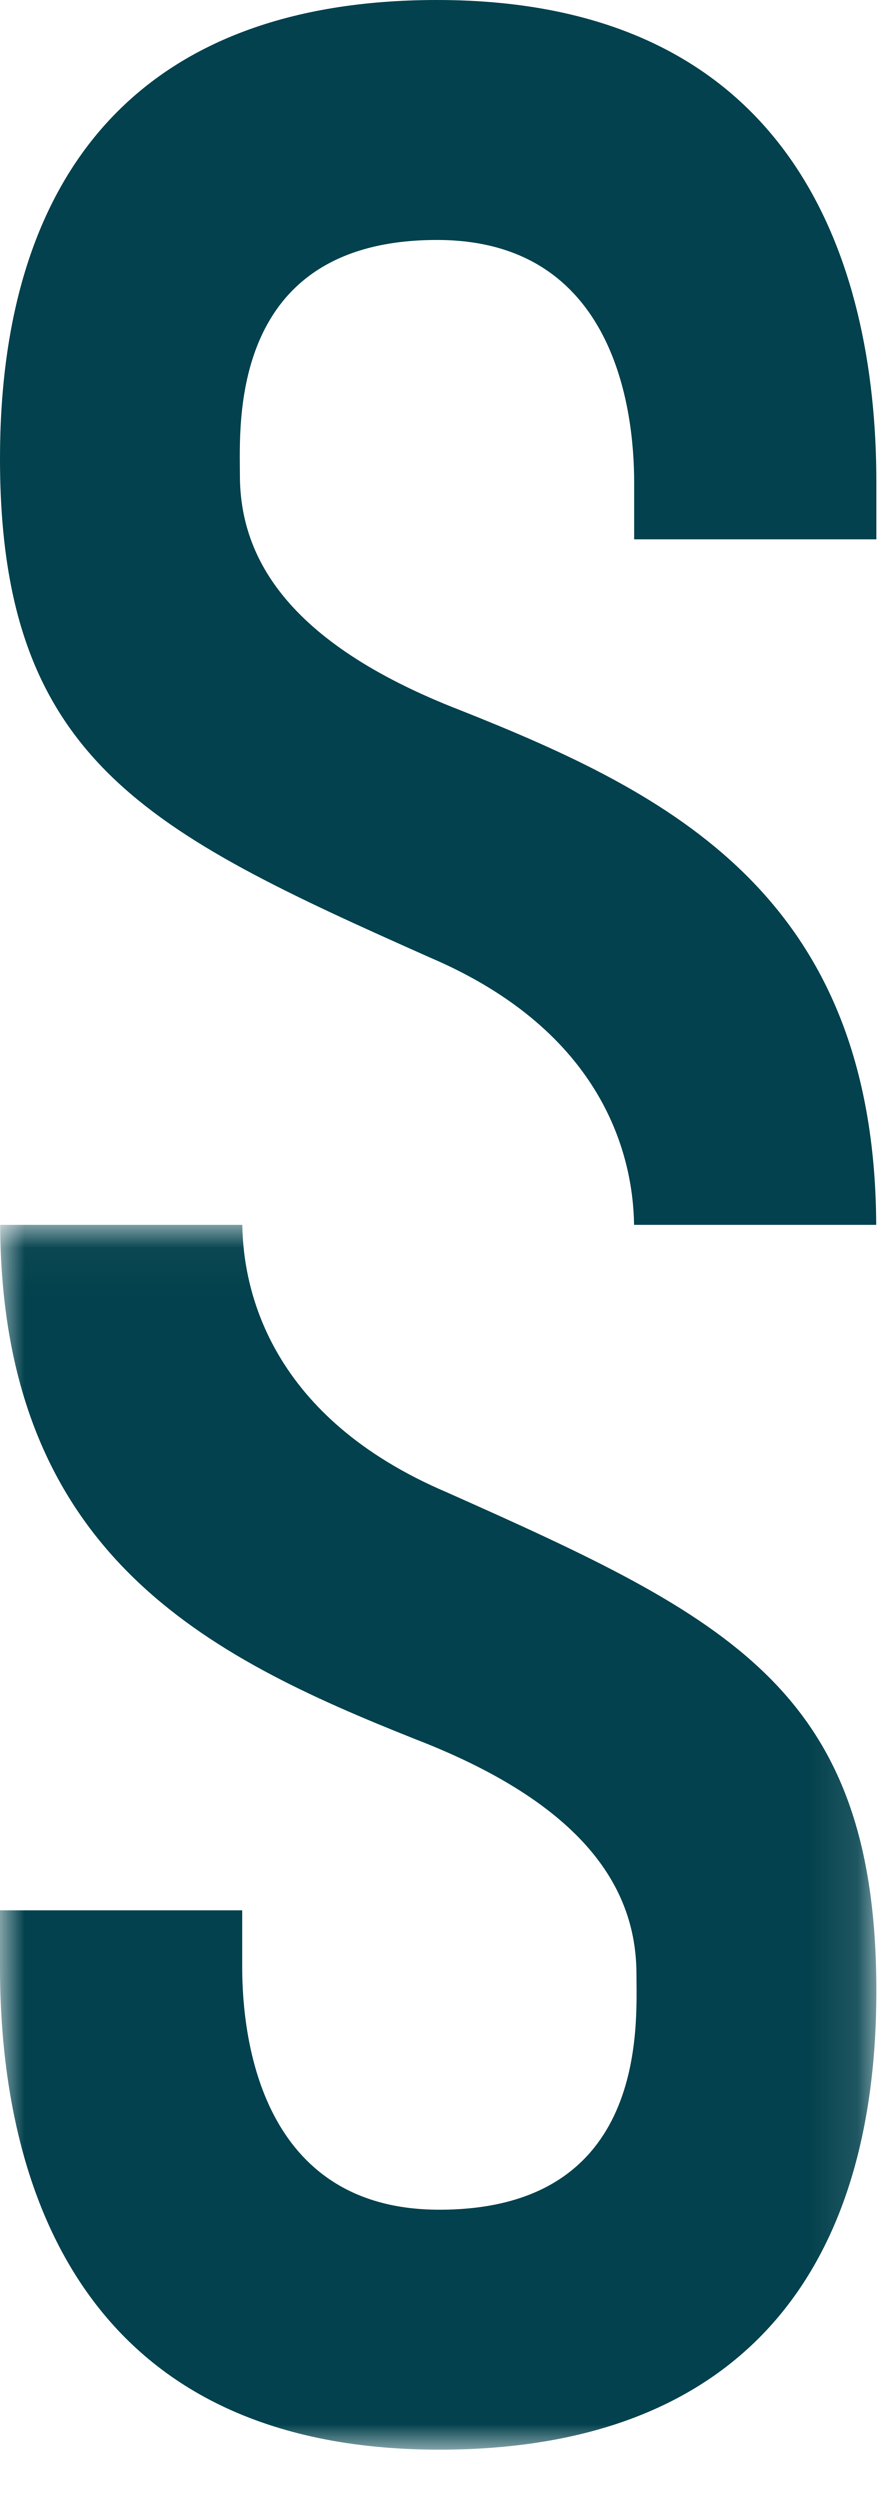 <?xml version="1.0" encoding="UTF-8"?>
<svg width="18px" height="51px" viewBox="0 0 18 51" version="1.1" xmlns="http://www.w3.org/2000/svg" xmlns:xlink="http://www.w3.org/1999/xlink">
    <title>Group 6</title>
    <defs>
        <polygon id="path-1" points="0 0.037 17.885 0.037 17.885 25.022 0 25.022"></polygon>
    </defs>
    <g id="Page-1" stroke="none" stroke-width="1" fill="none" fill-rule="evenodd">
        <g id="Desktop-HD-Copy-4" transform="translate(-1306, -674)">
            <g id="Group-6" transform="translate(1306, 674)">
                <path d="M8.773,19.532 C12.346,21.057 12.921,23.61 12.94,24.986 L17.882,24.986 C17.851,18.26 13.653,16.182 9.404,14.492 C5.769,13.086 4.896,11.293 4.896,9.693 C4.896,8.676 4.653,4.895 8.919,4.895 C12.554,4.895 12.942,8.385 12.942,9.839 L12.942,11.002 L17.885,11.002 L17.885,9.839 C17.885,5.283 16.14,2.67141585e-05 8.919,2.67141585e-05 C2.86,2.67141585e-05 1.33570793e-05,3.537 1.33570793e-05,9.354 C1.33570793e-05,15.51 3.005,16.964 8.773,19.532" id="Fill-1" fill="#02414D"></path>
                <g id="Group-5" transform="translate(0, 24.949)">
                    <mask id="mask-2" fill="white">
                        <use xlink:href="#path-1"></use>
                    </mask>
                    <g id="Clip-4"></g>
                    <path d="M9.112,5.49 C5.539,3.965 4.964,1.413 4.945,0.037 L0.003,0.037 C0.035,6.763 4.232,8.841 8.482,10.531 C12.117,11.936 12.989,13.729 12.989,15.329 C12.989,16.347 13.232,20.127 8.966,20.127 C5.331,20.127 4.943,16.637 4.943,15.183 L4.943,14.02 L-1.7809439e-05,14.02 L-1.7809439e-05,15.183 C-1.7809439e-05,19.739 1.746,25.022 8.966,25.022 C15.025,25.022 17.885,21.485 17.885,15.668 C17.885,9.512 14.881,8.058 9.112,5.49" id="Fill-3" fill="#02414D" mask="url(#mask-2)"></path>
                </g>
            </g>
        </g>
    </g>
</svg>